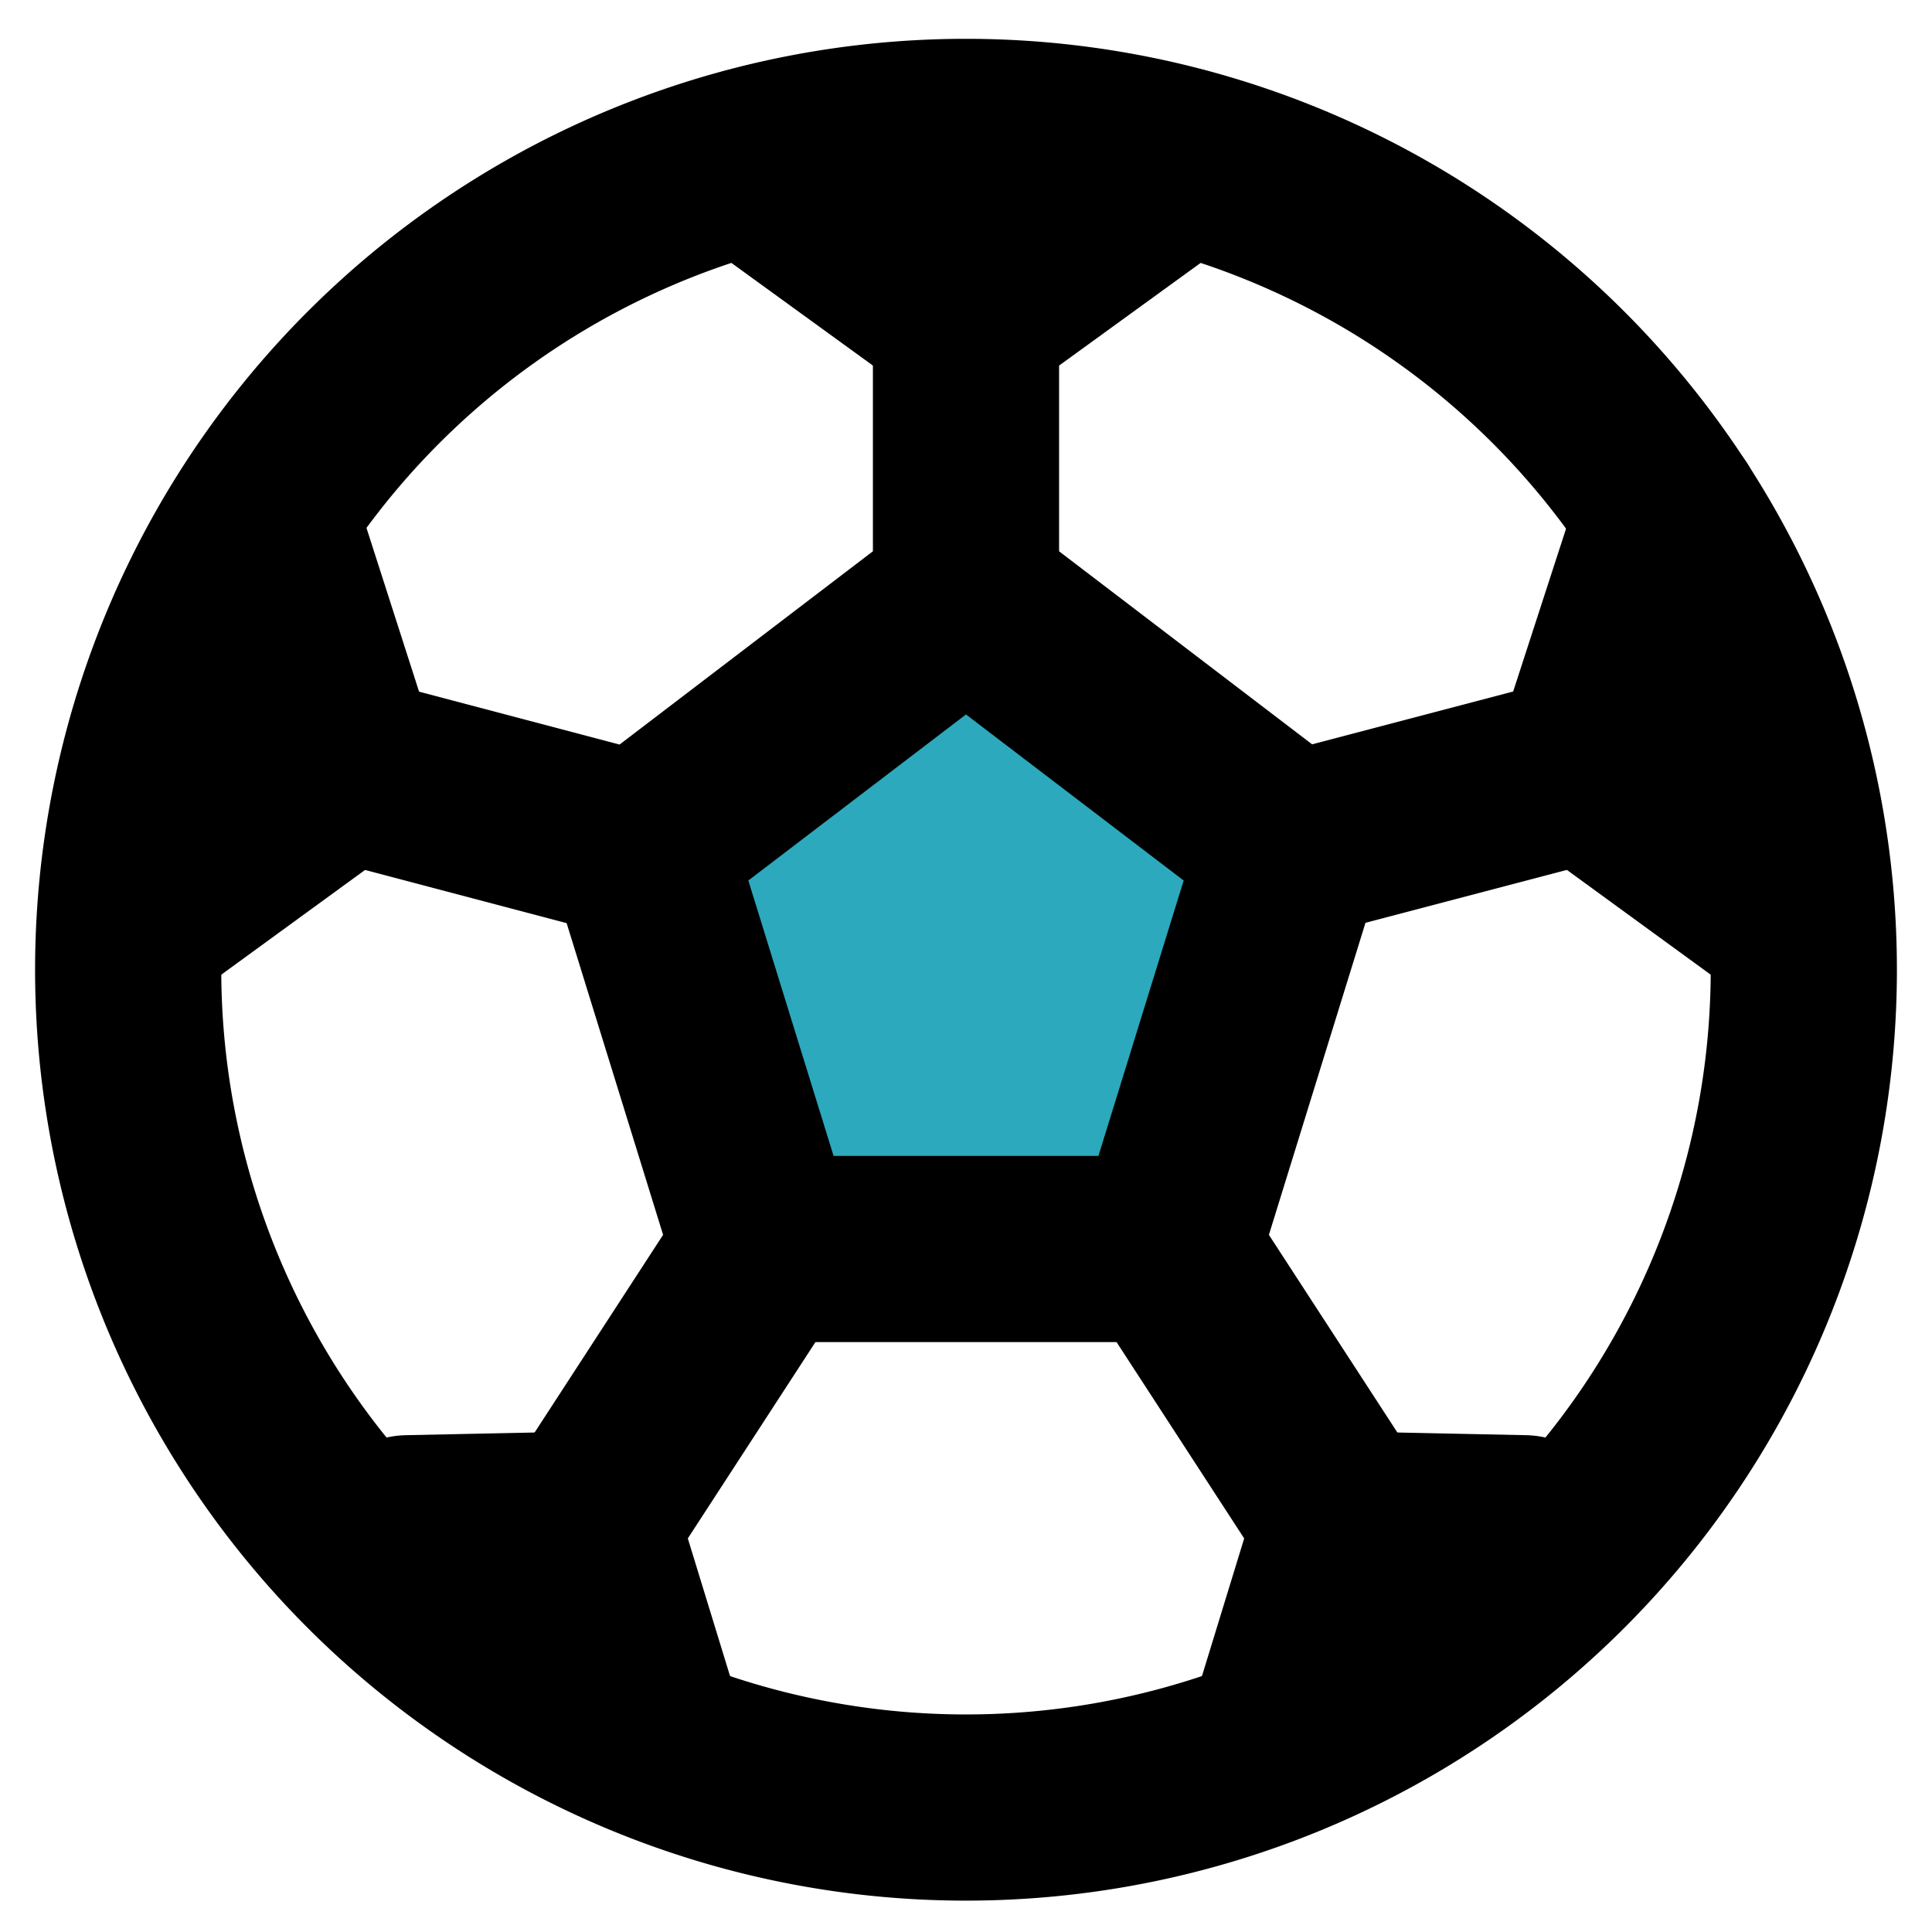 <?xml version="1.0" encoding="utf-8"?>
<!-- License: PD. Made by Mary Akveo: https://maryakveo.com/ -->
<svg width="800px" height="800px" viewBox="0 -0.33 20.754 20.754" xmlns="http://www.w3.org/2000/svg">
  <g id="football-ball" transform="translate(-1.623 -1.913)">
    <path id="secondary" fill="#2ca9bc" d="M14.33,3.31,12,5,9.67,3.31a8.91,8.91,0,0,1,4.66,0ZM4.46,7.1A9,9,0,0,0,3,11.53L5.34,9.84ZM8,17.89l-.07-.23H5A8.92,8.92,0,0,0,8.78,20.4ZM12,8,8.5,10.67,9.84,15h4.32l1.34-4.33Zm4.11,9.66-.07.23-.82,2.51A8.92,8.92,0,0,0,19,17.66ZM19.54,7.11l-.88,2.73L21,11.53a8.93,8.93,0,0,0-1.46-4.42Z"/>
    <path id="primary" d="M9.67,3.31,12,5l2.33-1.69" fill="none" stroke="#000000" stroke-linecap="round" stroke-linejoin="round" stroke-width="2"/>
    <path id="primary-2" data-name="primary" d="M3.02,11.53,5.34,9.84,4.46,7.1" fill="none" stroke="#000000" stroke-linecap="round" stroke-linejoin="round" stroke-width="2"/>
    <path id="primary-3" data-name="primary" d="M18,18l-1.92-.04-.73,2.38" fill="none" stroke="#000000" stroke-linecap="round" stroke-linejoin="round" stroke-width="2"/>
    <path id="primary-4" data-name="primary" d="M6,18l1.92-.04.73,2.38" fill="none" stroke="#000000" stroke-linecap="round" stroke-linejoin="round" stroke-width="2"/>
    <path id="primary-5" data-name="primary" d="M19.55,7.1l-.89,2.74,2.32,1.69" fill="none" stroke="#000000" stroke-linecap="round" stroke-linejoin="round" stroke-width="2"/>
    <path id="primary-6" data-name="primary" d="M12,8V5M8.41,10.65,5.34,9.84M9.84,15,7.89,18m6.27-3,1.95,3m-.61-7.33,3.16-.83M12,8,8.5,10.67,9.84,15h4.32l1.34-4.33Zm0-5a9,9,0,1,0,9,9A9,9,0,0,0,12,3Z" fill="none" stroke="#000000" stroke-linecap="round" stroke-linejoin="round" stroke-width="2"/>
  </g>
</svg>